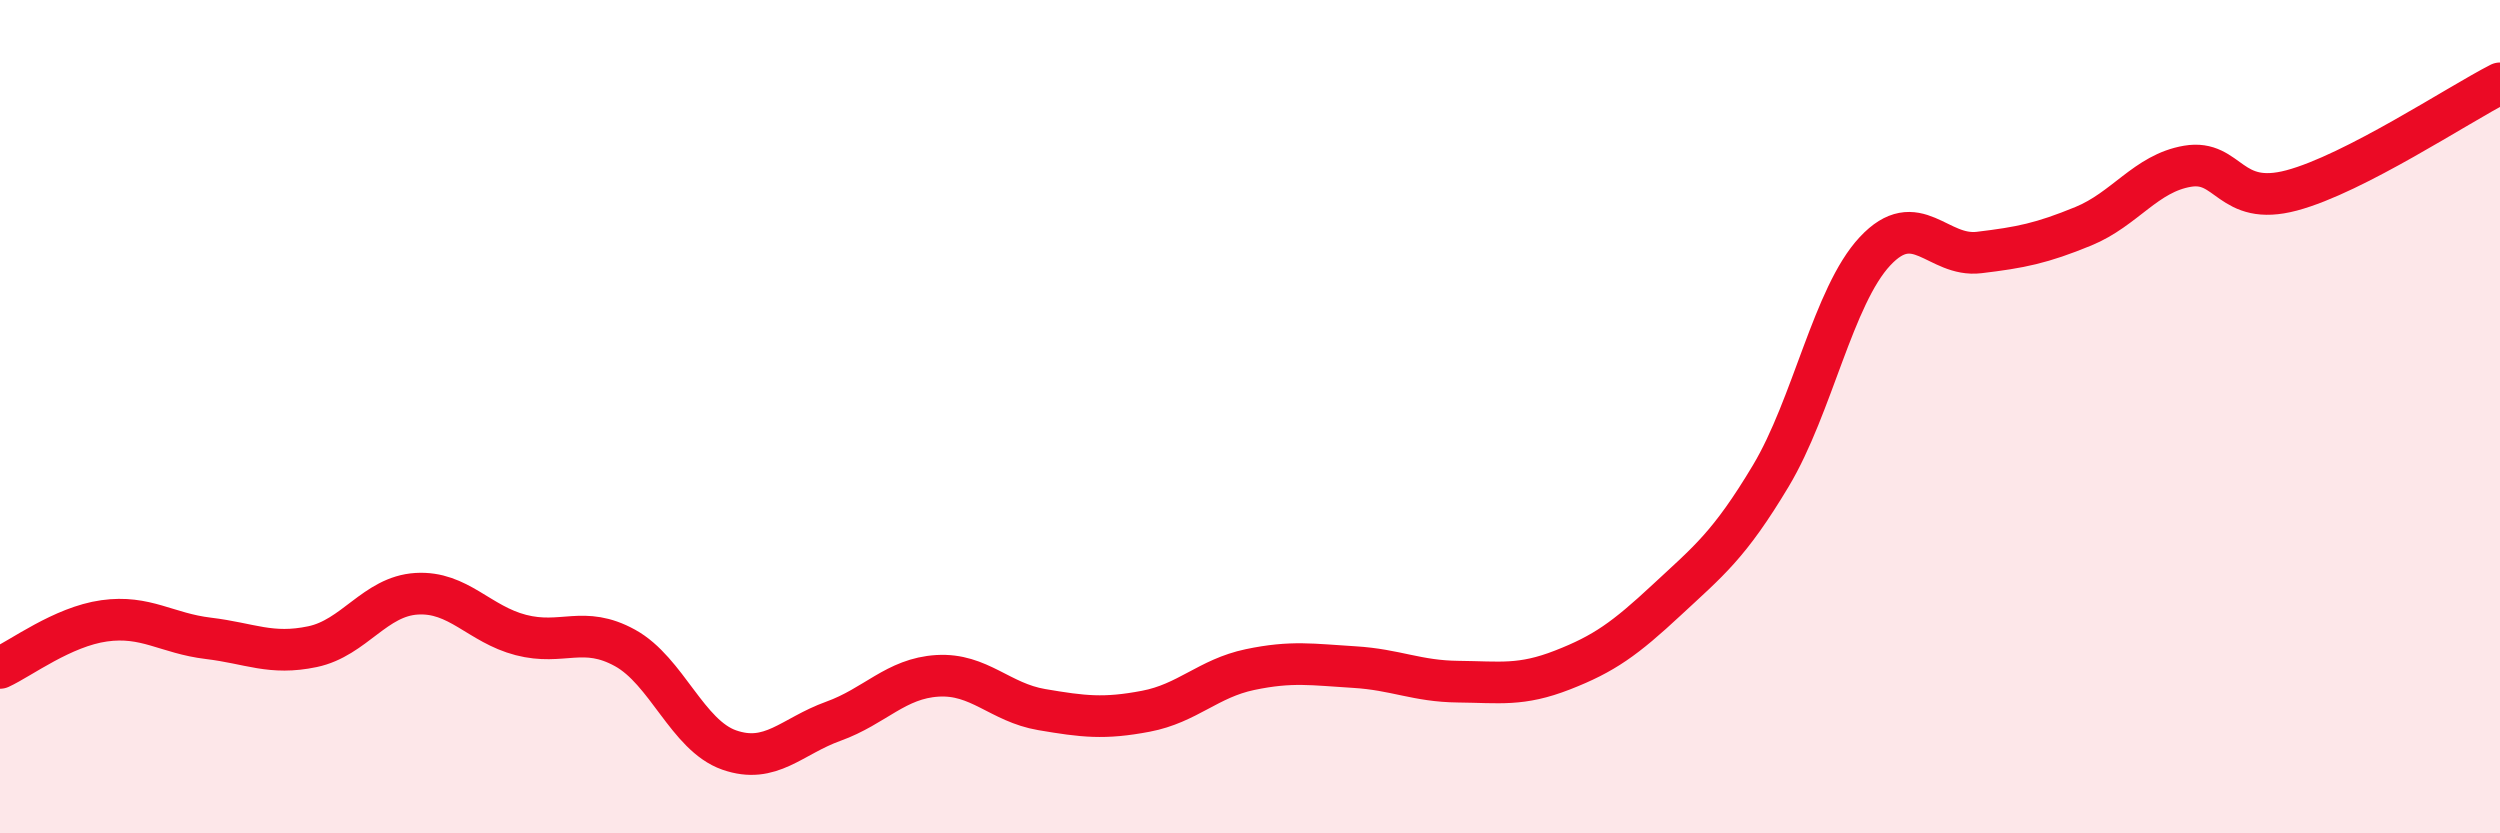 
    <svg width="60" height="20" viewBox="0 0 60 20" xmlns="http://www.w3.org/2000/svg">
      <path
        d="M 0,16.03 C 0.5,15.8 1.5,15.04 2.5,14.9 C 3.5,14.76 4,15.2 5,15.32 C 6,15.44 6.5,15.73 7.5,15.52 C 8.5,15.31 9,14.31 10,14.25 C 11,14.19 11.5,14.98 12.5,15.24 C 13.5,15.5 14,15 15,15.55 C 16,16.1 16.5,17.65 17.5,18 C 18.5,18.35 19,17.67 20,17.31 C 21,16.95 21.5,16.28 22.5,16.22 C 23.5,16.16 24,16.86 25,17.03 C 26,17.2 26.5,17.26 27.5,17.07 C 28.5,16.88 29,16.28 30,16.07 C 31,15.86 31.5,15.95 32.5,16.01 C 33.5,16.07 34,16.35 35,16.36 C 36,16.37 36.5,16.47 37.5,16.08 C 38.5,15.69 39,15.33 40,14.4 C 41,13.47 41.5,13.09 42.5,11.42 C 43.5,9.75 44,7.1 45,6.03 C 46,4.96 46.5,6.18 47.5,6.06 C 48.5,5.94 49,5.84 50,5.43 C 51,5.02 51.5,4.16 52.5,3.99 C 53.5,3.82 53.5,4.97 55,4.57 C 56.5,4.17 59,2.51 60,2L60 20L0 20Z"
        fill="#EB0A25"
        opacity="0.1"
        stroke-linecap="round"
        stroke-linejoin="round"
      />
      <path
        d="M 0,16.03 C 0.5,15.8 1.5,15.04 2.5,14.9 C 3.5,14.76 4,15.2 5,15.32 C 6,15.44 6.5,15.73 7.5,15.52 C 8.5,15.31 9,14.31 10,14.25 C 11,14.19 11.5,14.98 12.5,15.24 C 13.5,15.5 14,15 15,15.55 C 16,16.1 16.5,17.65 17.5,18 C 18.5,18.35 19,17.67 20,17.31 C 21,16.95 21.5,16.28 22.5,16.22 C 23.5,16.16 24,16.86 25,17.03 C 26,17.2 26.5,17.26 27.5,17.07 C 28.5,16.88 29,16.28 30,16.07 C 31,15.86 31.5,15.95 32.5,16.01 C 33.5,16.07 34,16.35 35,16.36 C 36,16.37 36.5,16.47 37.5,16.08 C 38.5,15.69 39,15.33 40,14.4 C 41,13.47 41.5,13.09 42.5,11.42 C 43.5,9.75 44,7.1 45,6.03 C 46,4.96 46.5,6.18 47.5,6.06 C 48.5,5.94 49,5.84 50,5.43 C 51,5.02 51.5,4.16 52.5,3.99 C 53.5,3.82 53.5,4.97 55,4.57 C 56.5,4.17 59,2.51 60,2"
        stroke="#EB0A25"
        stroke-width="1"
        fill="none"
        stroke-linecap="round"
        stroke-linejoin="round"
      />
    </svg>
  